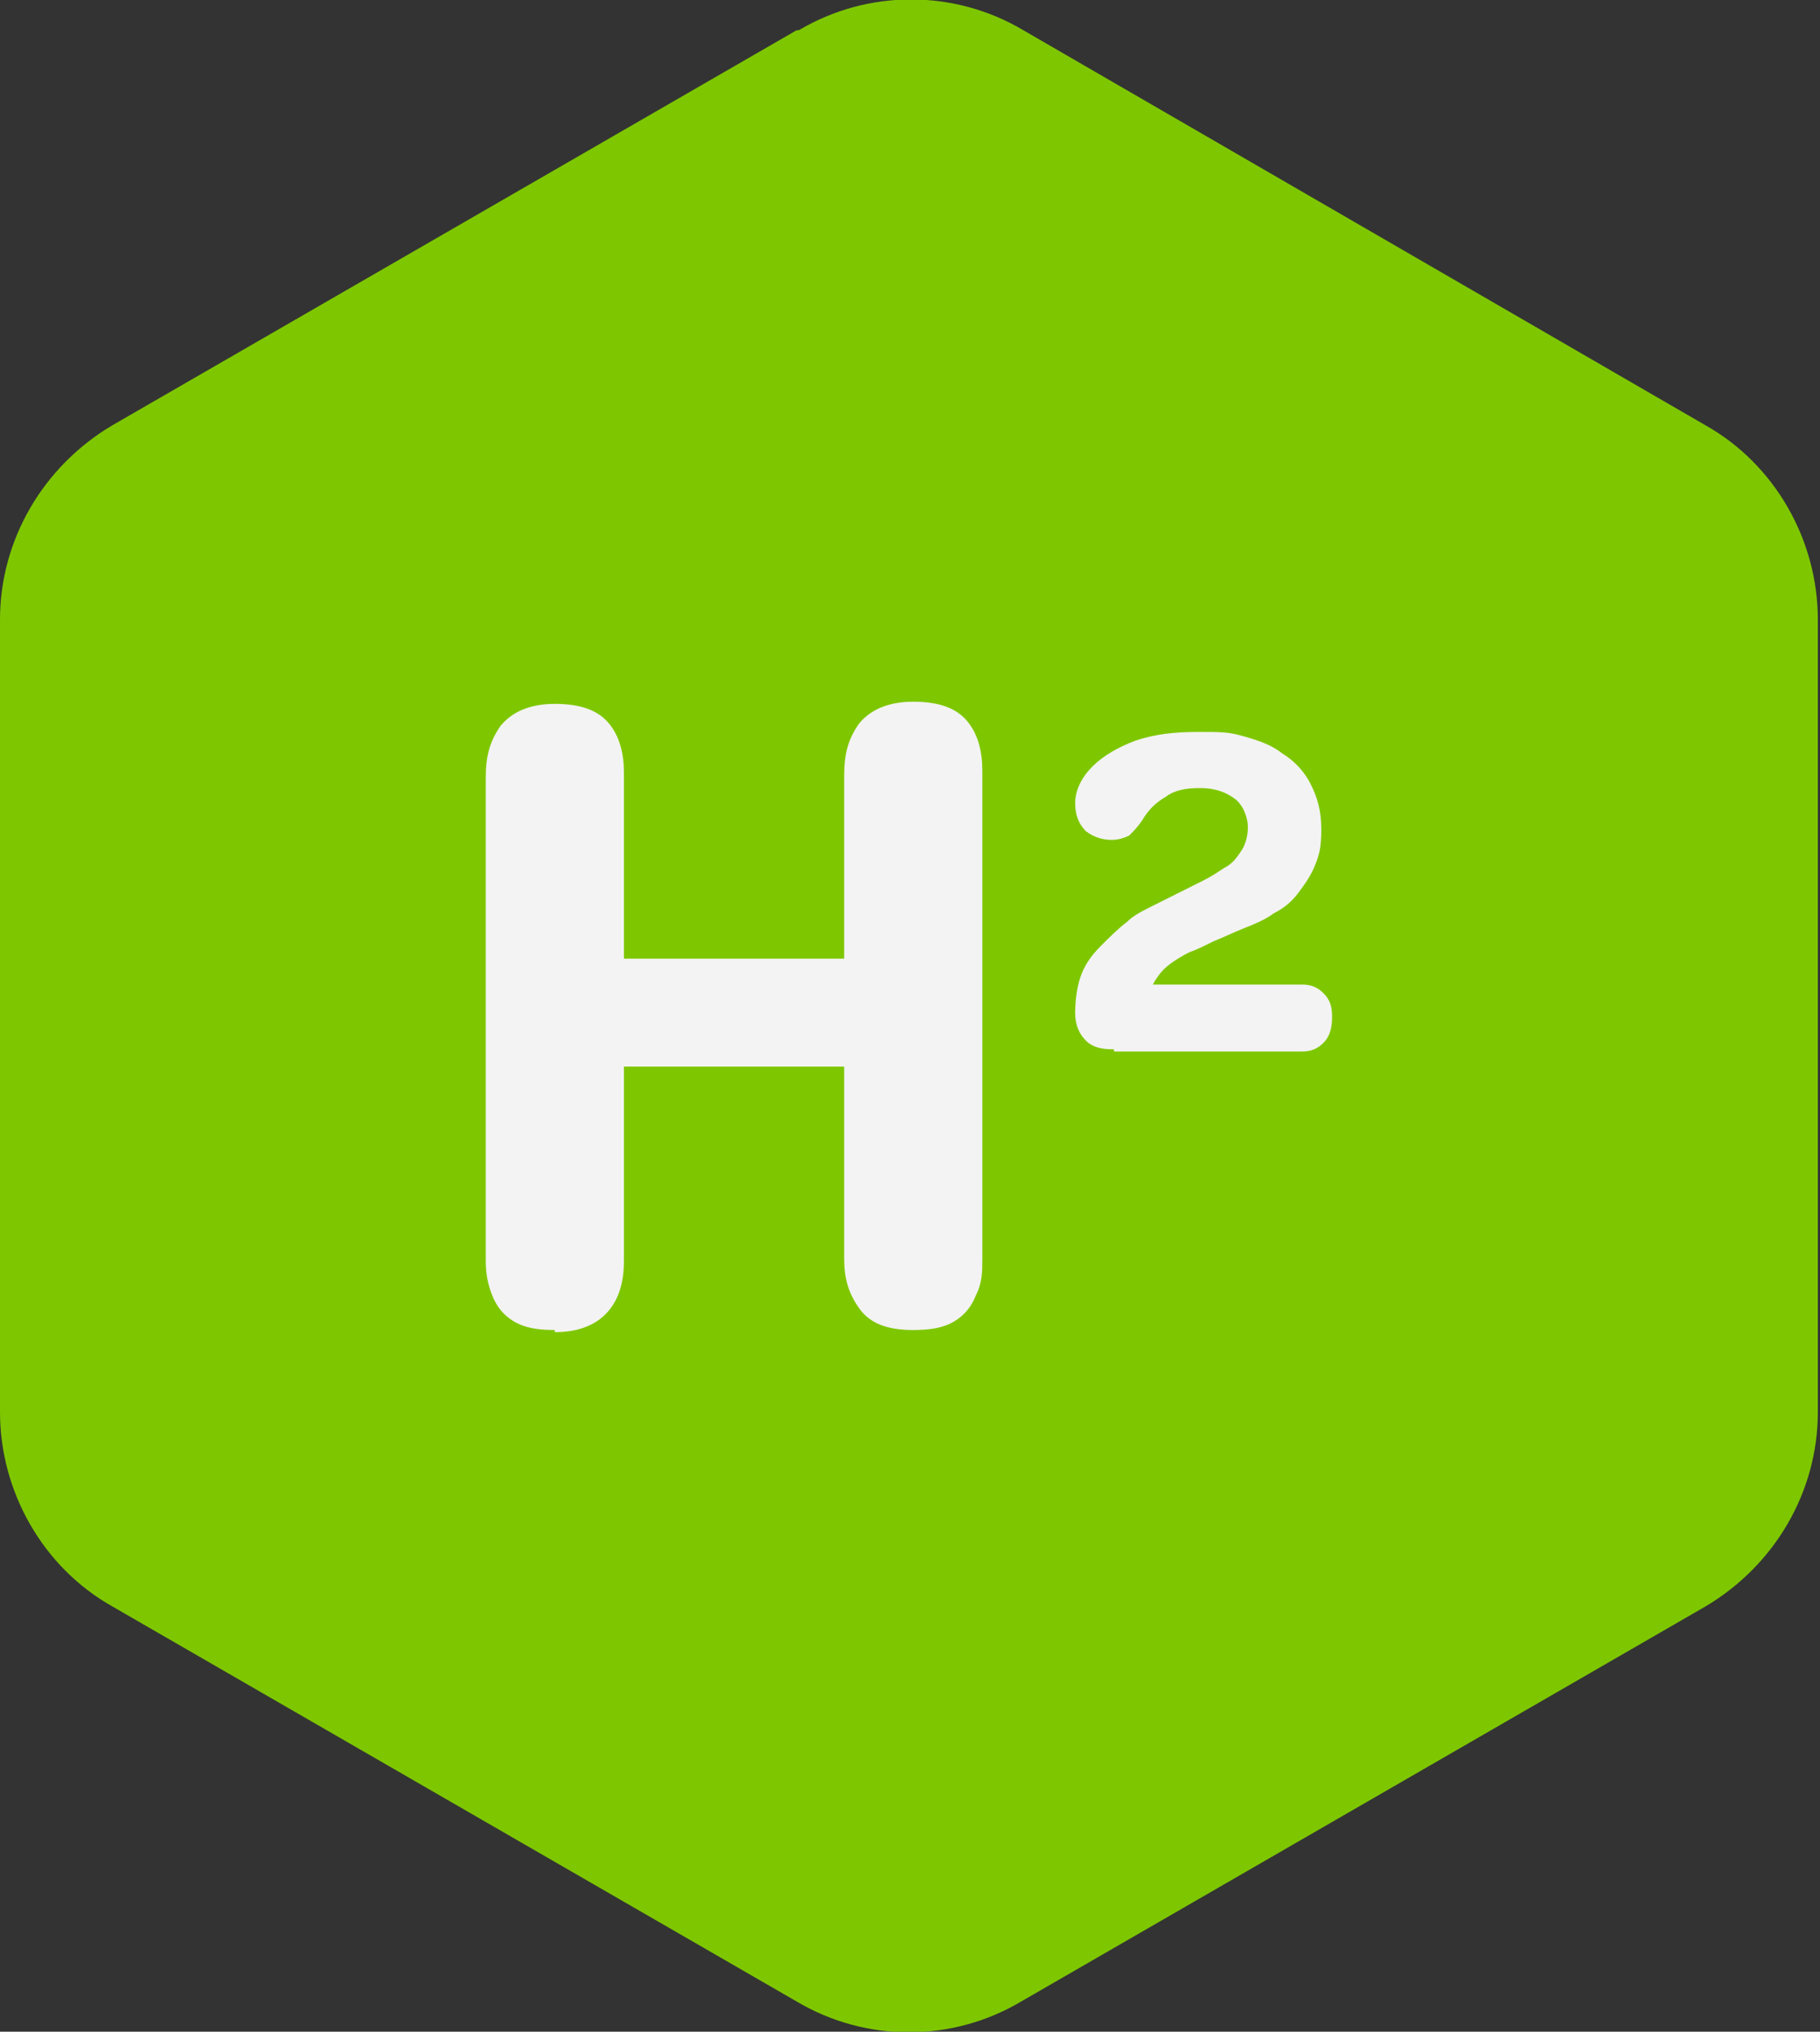 <?xml version="1.0" encoding="UTF-8"?>
<svg xmlns="http://www.w3.org/2000/svg" version="1.1" viewBox="0 0 84.3 94.1">
  <rect x="0" y="0" width="84.3" height="94.1" fill="#333333" stroke="none"/>
  <defs>
    <style>
      .cls-1 {
        fill: #f3f3f3;
      }

      .cls-2 {
        fill: #7ec700;
      }
    </style>
  </defs>
  <!-- Generator: Adobe Illustrator 28.7.0, SVG Export Plug-In . SVG Version: 1.2.0 Build 136)  -->
  <g>
    <g id="Layer_1">
      <path class="cls-2" d="M36.9,1.4L5.2,19.7c-3.2,1.9-5.2,5.3-5.2,9v36.7c0,3.7,2,7.2,5.2,9l31.7,18.3c3.2,1.9,7.2,1.9,10.4,0l31.7-18.3c3.2-1.9,5.2-5.3,5.2-9V28.7c0-3.7-2-7.2-5.2-9L47.4,1.4c-3.2-1.9-7.2-1.9-10.4,0Z"/>
      <g>
        <path class="cls-1" d="M25.7,61.6c-.8,0-1.4-.1-1.9-.4-.5-.3-.8-.7-1-1.2-.2-.5-.3-1-.3-1.6v-22.4c0-1,.2-1.7.7-2.4.5-.6,1.3-1,2.5-1s2,.3,2.5.9c.5.6.7,1.4.7,2.3v22.6c0,.9-.2,1.7-.7,2.3-.5.6-1.3,1-2.5,1ZM27.9,49.4v-5h12.6v5s-12.6,0-12.6,0ZM42.3,61.6c-1.2,0-2-.3-2.5-1-.5-.7-.7-1.4-.7-2.3v-22.4c0-1,.2-1.7.7-2.4.5-.6,1.3-1,2.5-1s2,.3,2.5.9c.5.6.7,1.4.7,2.3v22.6c0,.6,0,1.1-.3,1.7-.2.5-.5.9-1,1.2-.5.3-1.1.4-1.9.4Z"/>
        <path class="cls-1" d="M51.6,48.6c-.6,0-1-.1-1.3-.4-.3-.3-.5-.7-.5-1.3s.1-1.3.3-1.8c.2-.5.5-.9.9-1.3.4-.4.8-.8,1.2-1.1.3-.3.7-.5,1.1-.7.4-.2.8-.4,1.2-.6.4-.2.8-.4,1.2-.6.4-.2.7-.4,1-.6.4-.2.6-.5.8-.8.2-.3.3-.7.3-1.1s-.2-1-.6-1.3c-.4-.3-.9-.5-1.6-.5s-1.2.1-1.6.4c-.5.3-.8.6-1.1,1.1-.2.3-.4.5-.6.7-.2.1-.5.2-.8.2-.4,0-.8-.1-1.2-.4-.3-.3-.5-.7-.5-1.3s.3-1.2.8-1.7c.5-.5,1.2-.9,2-1.2.9-.3,1.8-.4,2.9-.4s1.4,0,2.1.2,1.3.4,1.8.8c.5.3,1,.8,1.3,1.4.3.6.5,1.2.5,2.1s-.1,1.2-.3,1.7c-.2.5-.5.9-.8,1.3-.3.4-.7.7-1.1.9-.4.3-.9.5-1.4.7-.5.2-.9.4-1.4.6-.4.2-.8.4-1.1.5-.6.3-1,.6-1.2.8s-.4.5-.5.7h6.9c.4,0,.7.1,1,.4.3.3.4.6.4,1.1s-.1.9-.4,1.2c-.3.3-.6.4-1,.4h-8.7Z"/>
      </g>
    </g>
  </g>
</svg>
